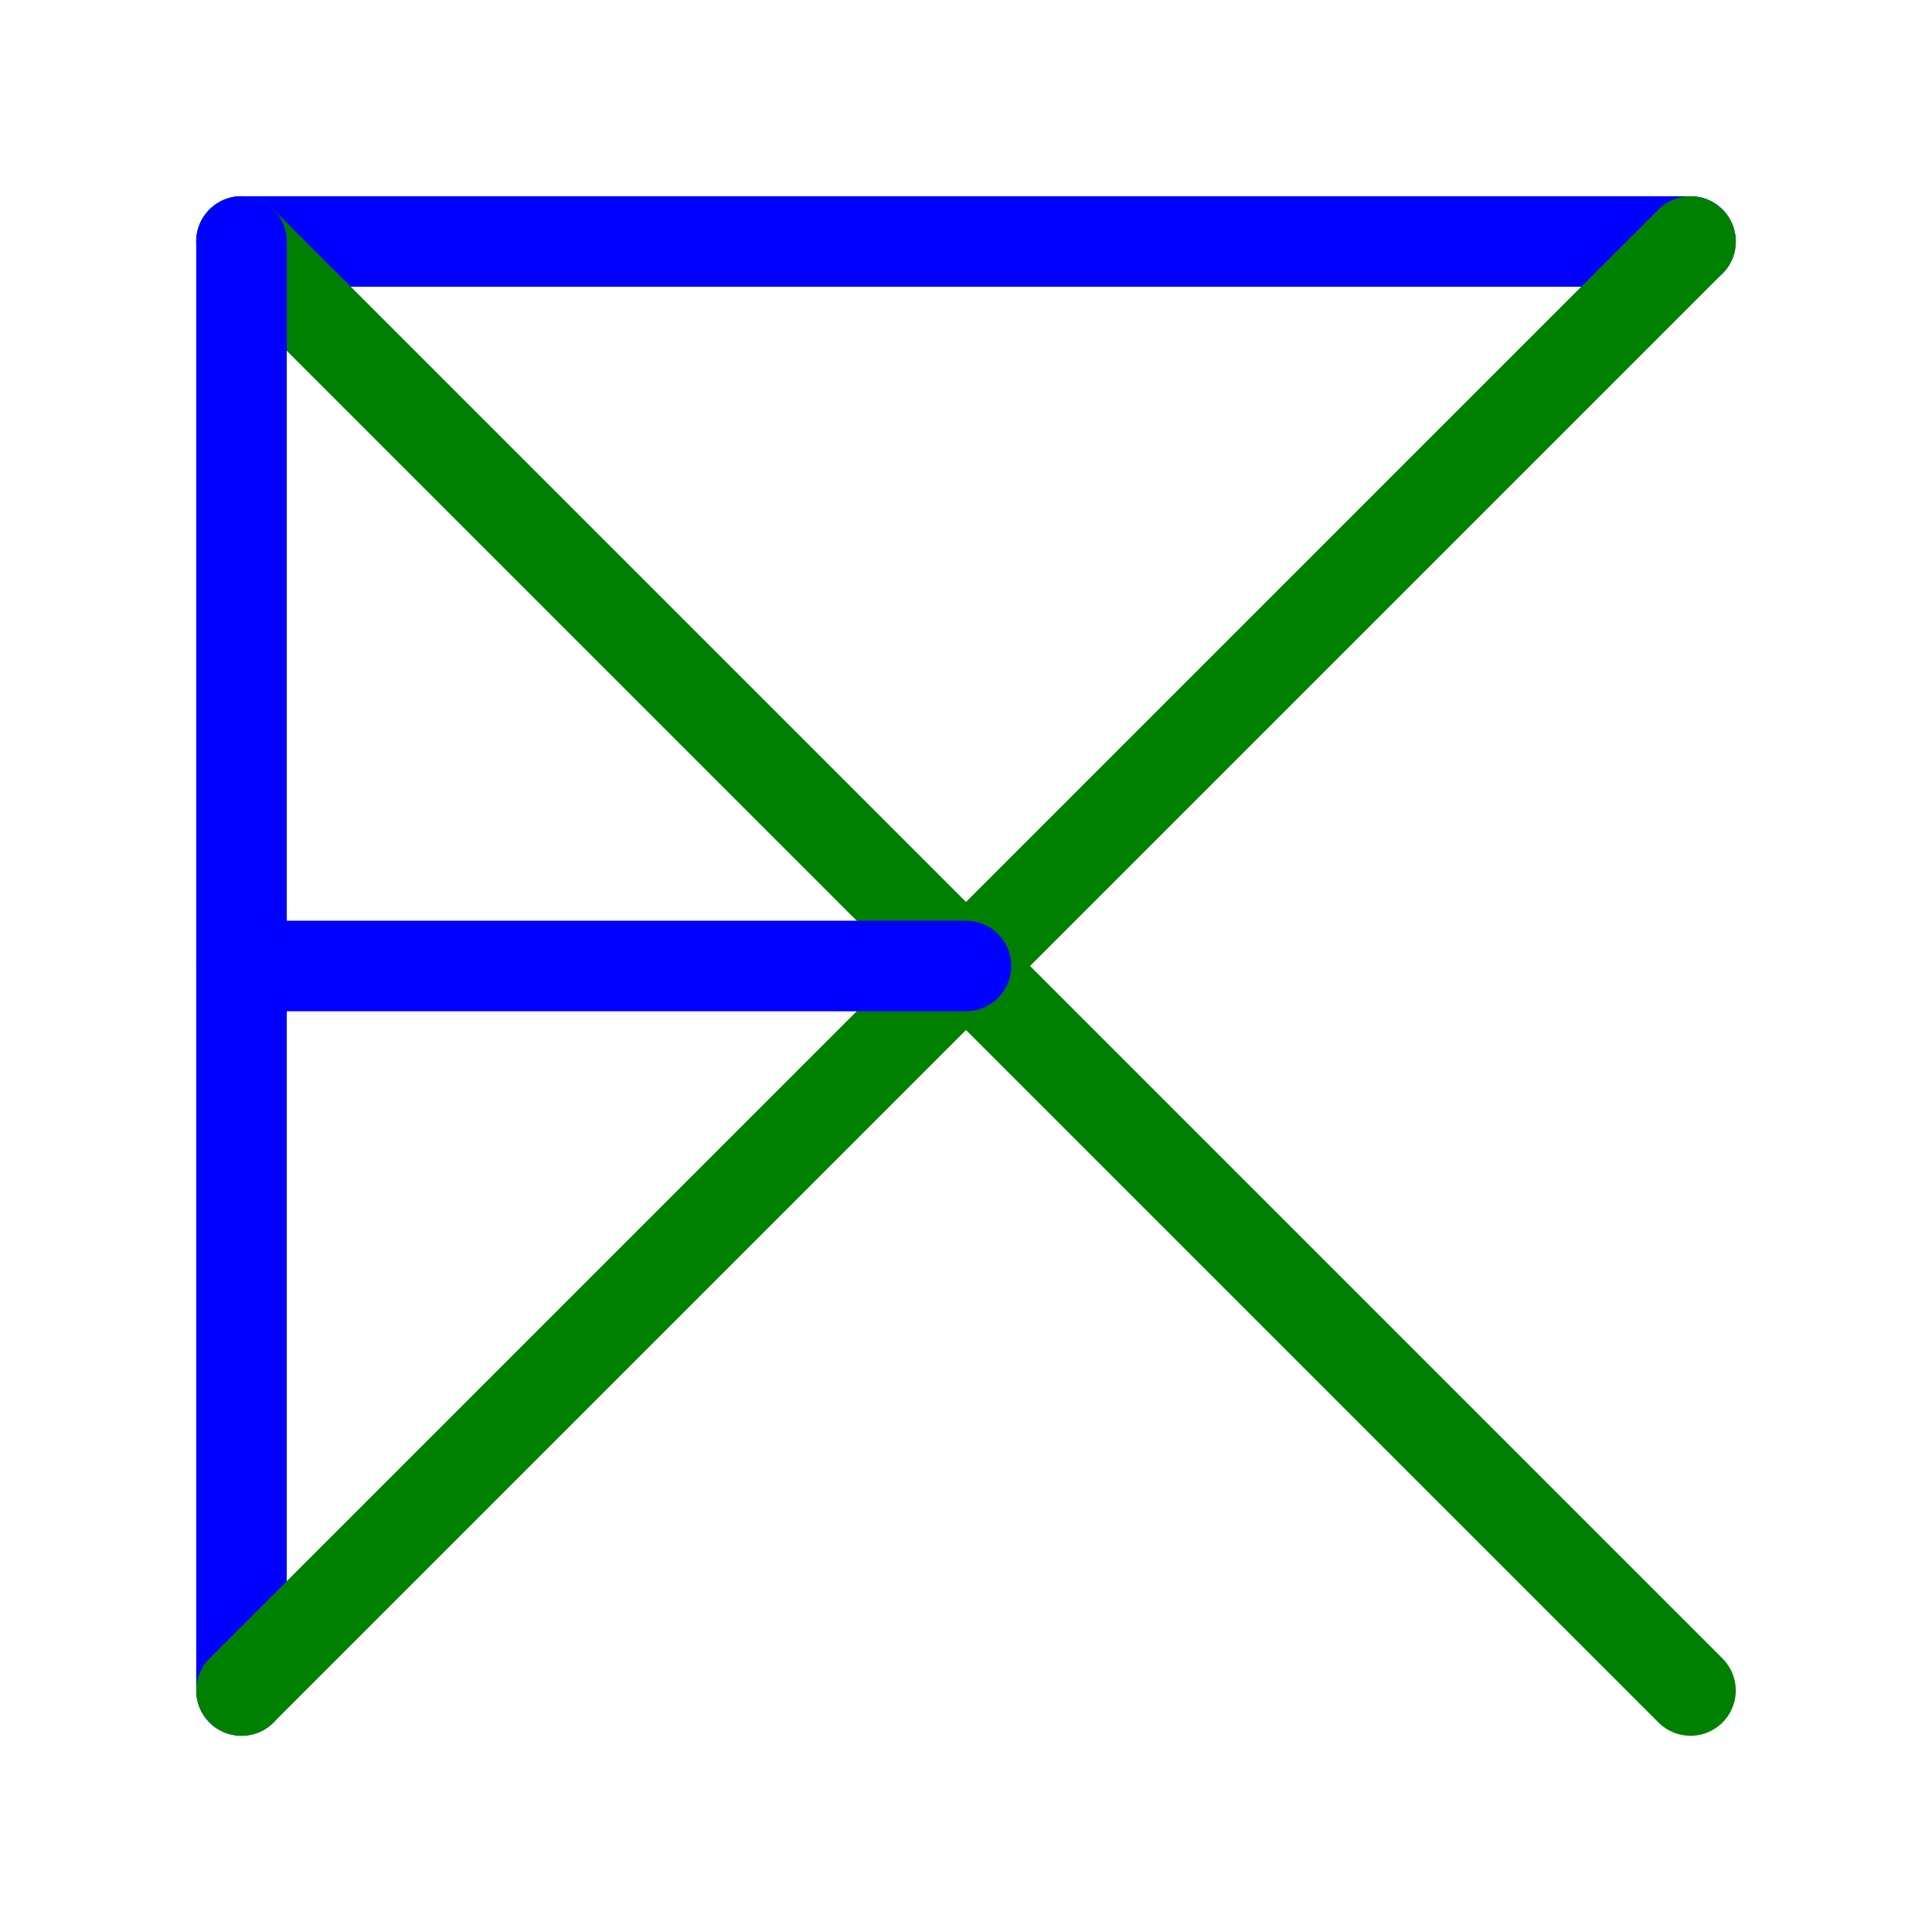 <svg width="64" height="64" xmlns="http://www.w3.org/2000/svg"><g stroke-width="3" stroke-linecap="round"><path stroke="#00f" d="M8 8h48"/><path stroke="green" d="m8 8 48 48"/><path stroke="#00f" d="M8 8v48"/><path stroke="green" d="M8 56 56 8"/><path stroke="#00f" d="M8 32h24"/></g></svg>
